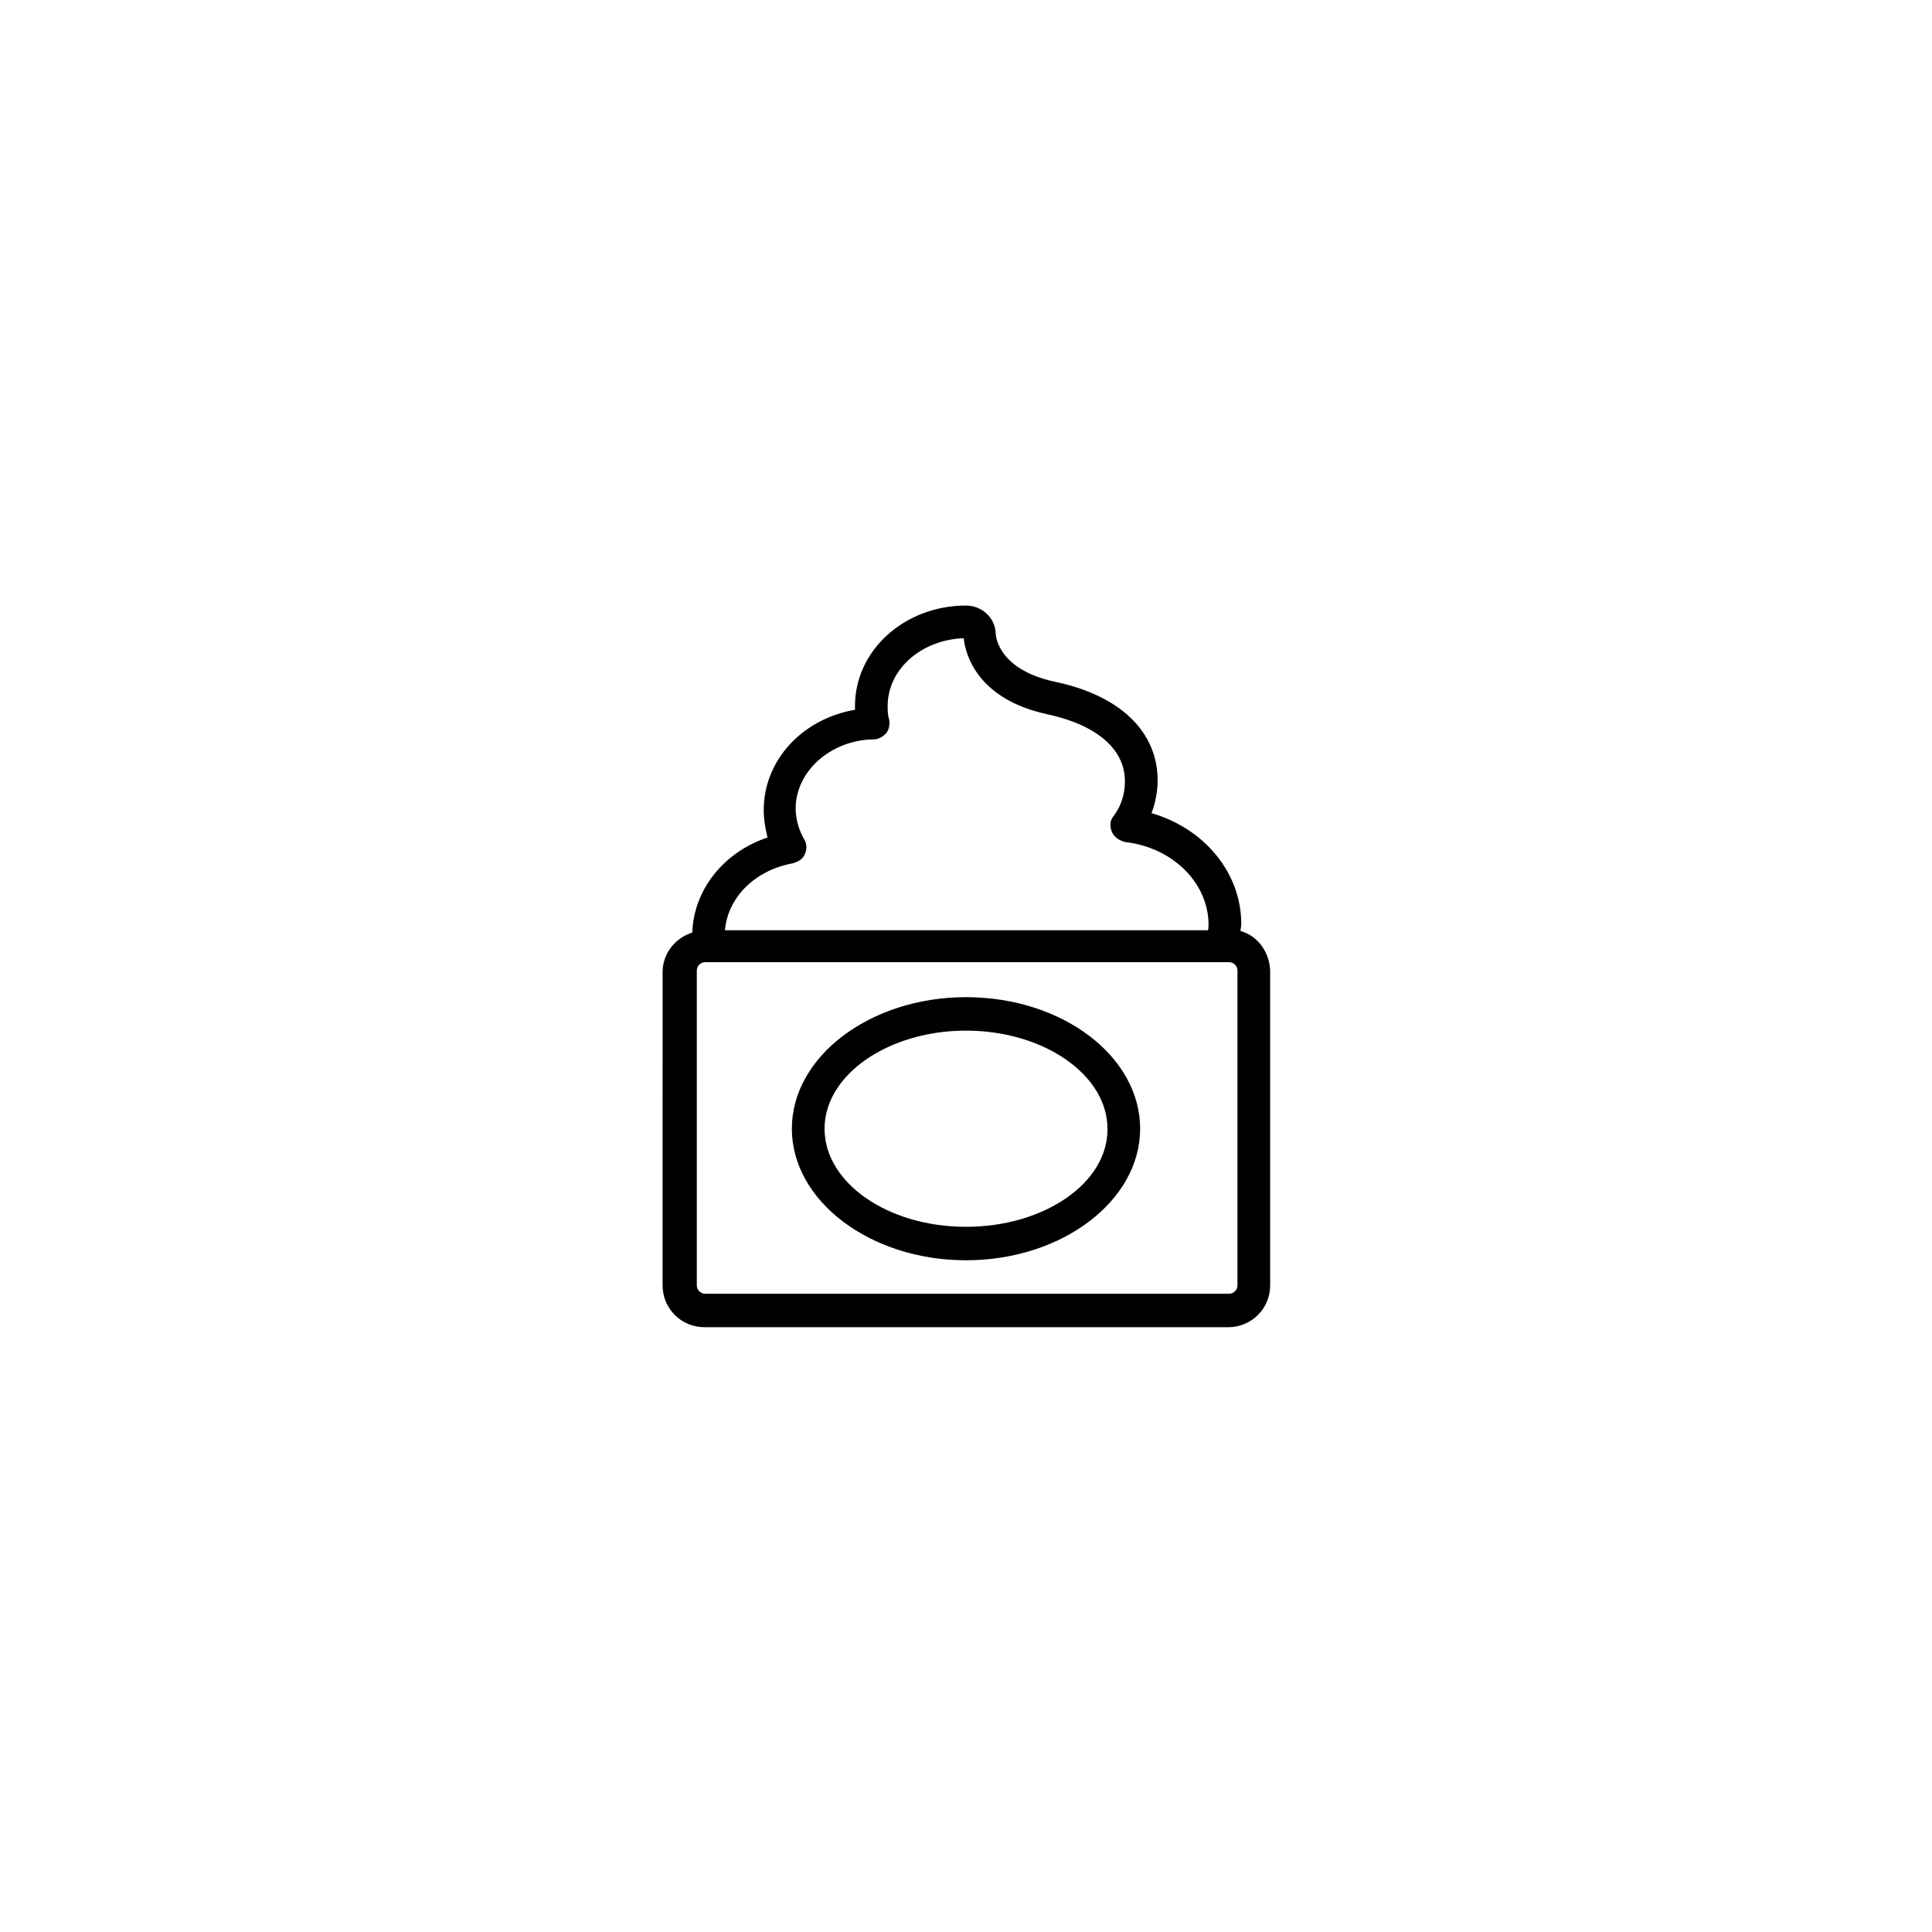 <?xml version="1.0" encoding="UTF-8"?>
<!-- Uploaded to: SVG Repo, www.svgrepo.com, Generator: SVG Repo Mixer Tools -->
<svg fill="#000000" width="800px" height="800px" version="1.1" viewBox="144 144 512 512" xmlns="http://www.w3.org/2000/svg">
 <g>
  <path d="m472.75 390.73c0-0.605 0.203-1.211 0.203-1.812 0-13.703-9.875-25.391-23.781-29.422 1.008-2.82 1.613-5.644 1.613-8.664 0-12.898-9.875-22.57-27.406-26.199-14.711-3.223-15.516-11.891-15.516-12.898-0.203-4.031-3.629-7.254-7.859-7.254-16.324 0-29.422 11.891-29.422 26.602v1.008c-13.906 2.418-24.184 13.301-24.184 26.602 0 2.418 0.402 4.836 1.008 7.254-11.488 3.828-19.547 13.703-19.949 25.191-4.434 1.41-7.859 5.441-7.859 10.48l-0.008 83.023c0 6.047 4.836 11.082 11.082 11.082h138.85c6.047 0 11.082-4.836 11.082-11.082v-83.43c-0.199-5.039-3.422-9.27-7.856-10.48zm-118.7-17.934c1.41-0.402 2.621-1.008 3.223-2.418 0.605-1.211 0.605-2.82-0.203-4.031-1.41-2.418-2.215-5.441-2.215-8.062 0-9.875 9.27-18.137 20.555-18.34 1.41 0 2.418-0.605 3.426-1.613 0.805-1.008 1.008-2.418 0.805-3.629-0.402-1.211-0.402-2.418-0.402-3.629 0-9.672 8.867-17.531 20.152-17.938 0.402 4.031 3.426 16.121 22.168 20.152 13.098 2.82 20.555 9.27 20.555 17.734 0 3.426-1.008 6.648-3.023 9.27-1.008 1.211-1.008 2.82-0.402 4.231 0.605 1.41 2.016 2.215 3.426 2.621 12.695 1.41 22.168 10.883 22.168 21.965 0 0.402 0 1.008-0.203 1.41h-127.97c0.812-8.855 8.066-15.91 17.941-17.723zm117.89 111.84c0 1.211-1.008 2.215-2.215 2.215h-138.85c-1.211 0-2.215-1.008-2.215-2.215v-83.43c0-1.211 1.008-2.215 2.215-2.215h138.85c1.211 0 2.215 1.008 2.215 2.215z"/>
  <path d="m400 408.26c-25.391 0-46.148 15.719-46.148 34.863s20.758 34.863 46.148 34.863 46.148-15.719 46.148-34.863-20.555-34.863-46.148-34.863zm0 60.859c-20.758 0-37.484-11.688-37.484-25.996s16.93-25.996 37.484-25.996 37.484 11.688 37.484 25.996c0.199 14.309-16.73 25.996-37.484 25.996z"/>
 </g>
</svg>